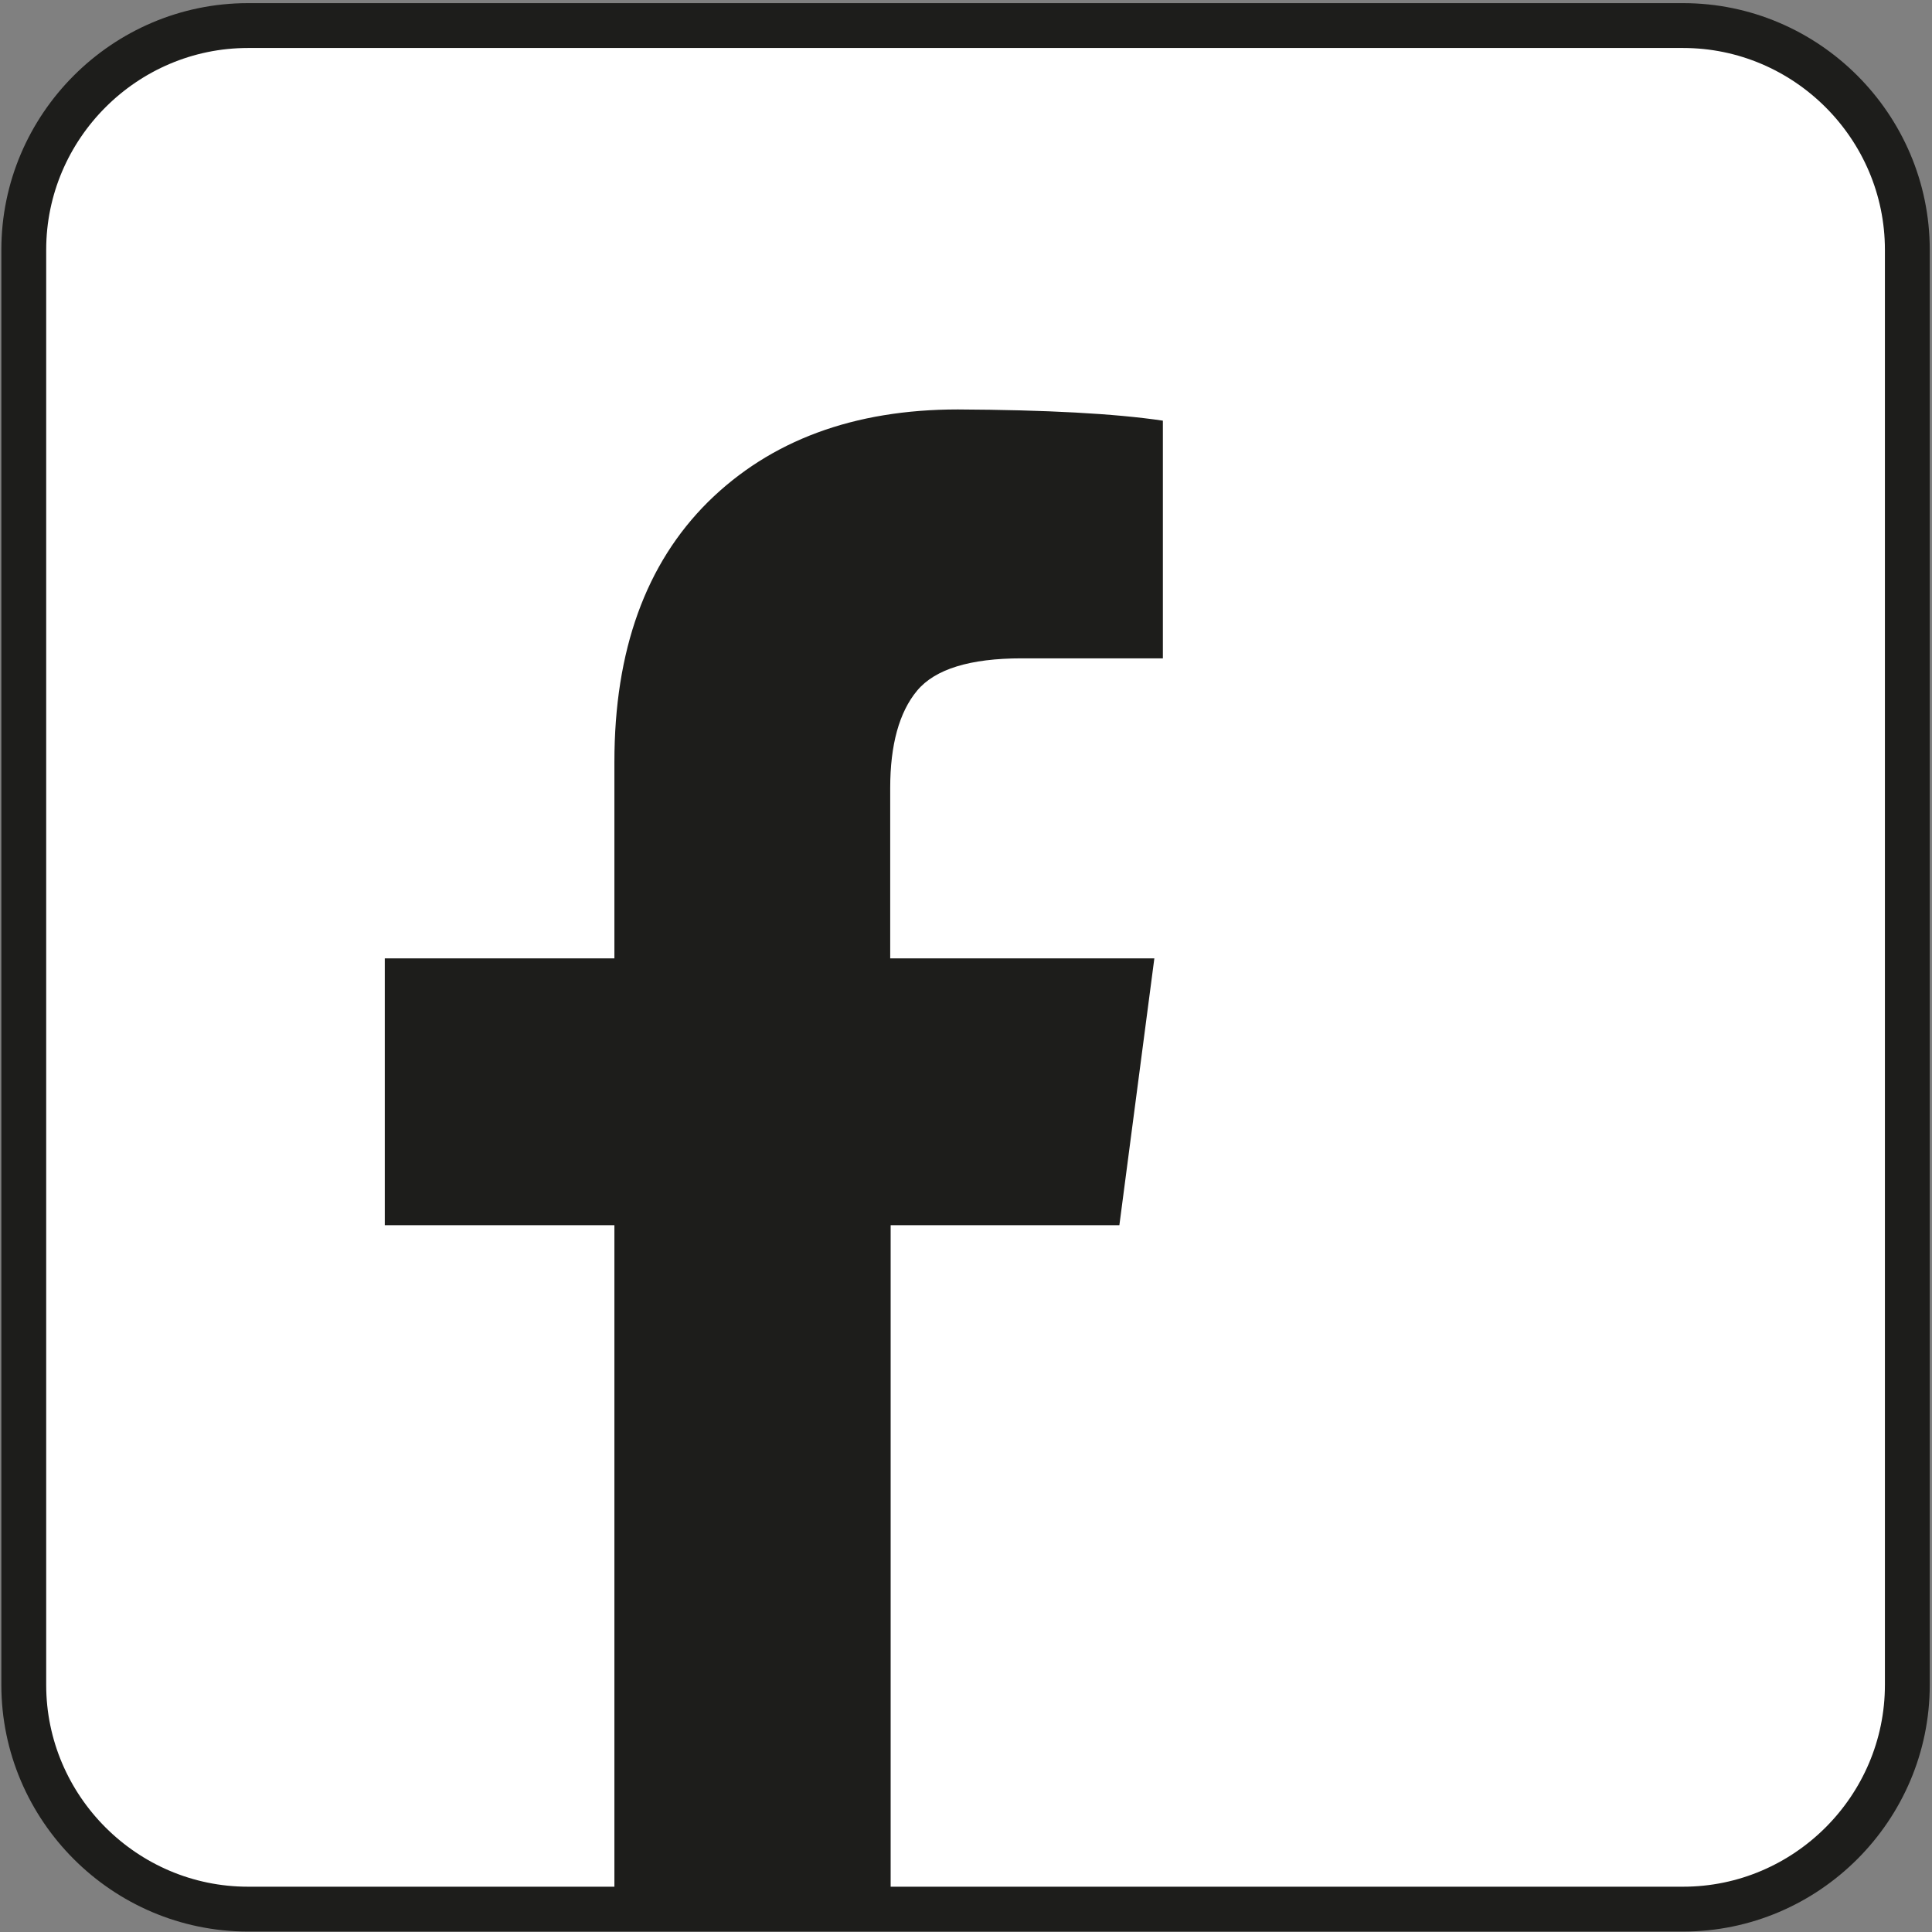 <?xml version="1.0" encoding="utf-8"?>
<!-- Generator: Adobe Illustrator 25.2.0, SVG Export Plug-In . SVG Version: 6.00 Build 0)  -->
<svg version="1.1" id="Laag_1" xmlns="http://www.w3.org/2000/svg" xmlns:xlink="http://www.w3.org/1999/xlink" x="0px" y="0px"
	 viewBox="0 0 43.08 43.08" style="enable-background:new 0 0 43.08 43.08;" xml:space="preserve">
<rect x="0" y="0" width="43.08" height="43.08" fill="#808080" stroke="none"/>
<style type="text/css">
	.st0{fill:#FFFFFF;stroke:#1D1D1B;stroke-miterlimit:10;}
	.st1{fill:#1D1D1B;}
</style>
<path class="st0" d="M37.53,42.57h-32c-2.75,0-5-2.25-5-5v-32c0-2.75,2.25-5,5-5h32c2.75,0,5,2.25,5,5v32
	C42.53,40.32,40.28,42.57,37.53,42.57z"/>
<g>
	<path class="st1" d="M25.93,9.38v5.3h-3.15c-1.15,0-1.93,0.24-2.33,0.72c-0.4,0.48-0.6,1.21-0.6,2.17v3.8h5.89l-0.78,5.95h-5.1
		v15.25H13.7V27.32H8.58v-5.95h5.12v-4.38c0-2.49,0.7-4.42,2.09-5.8c1.39-1.37,3.25-2.06,5.57-2.06
		C23.32,9.14,24.85,9.22,25.93,9.38z"/>
</g>
</svg>

